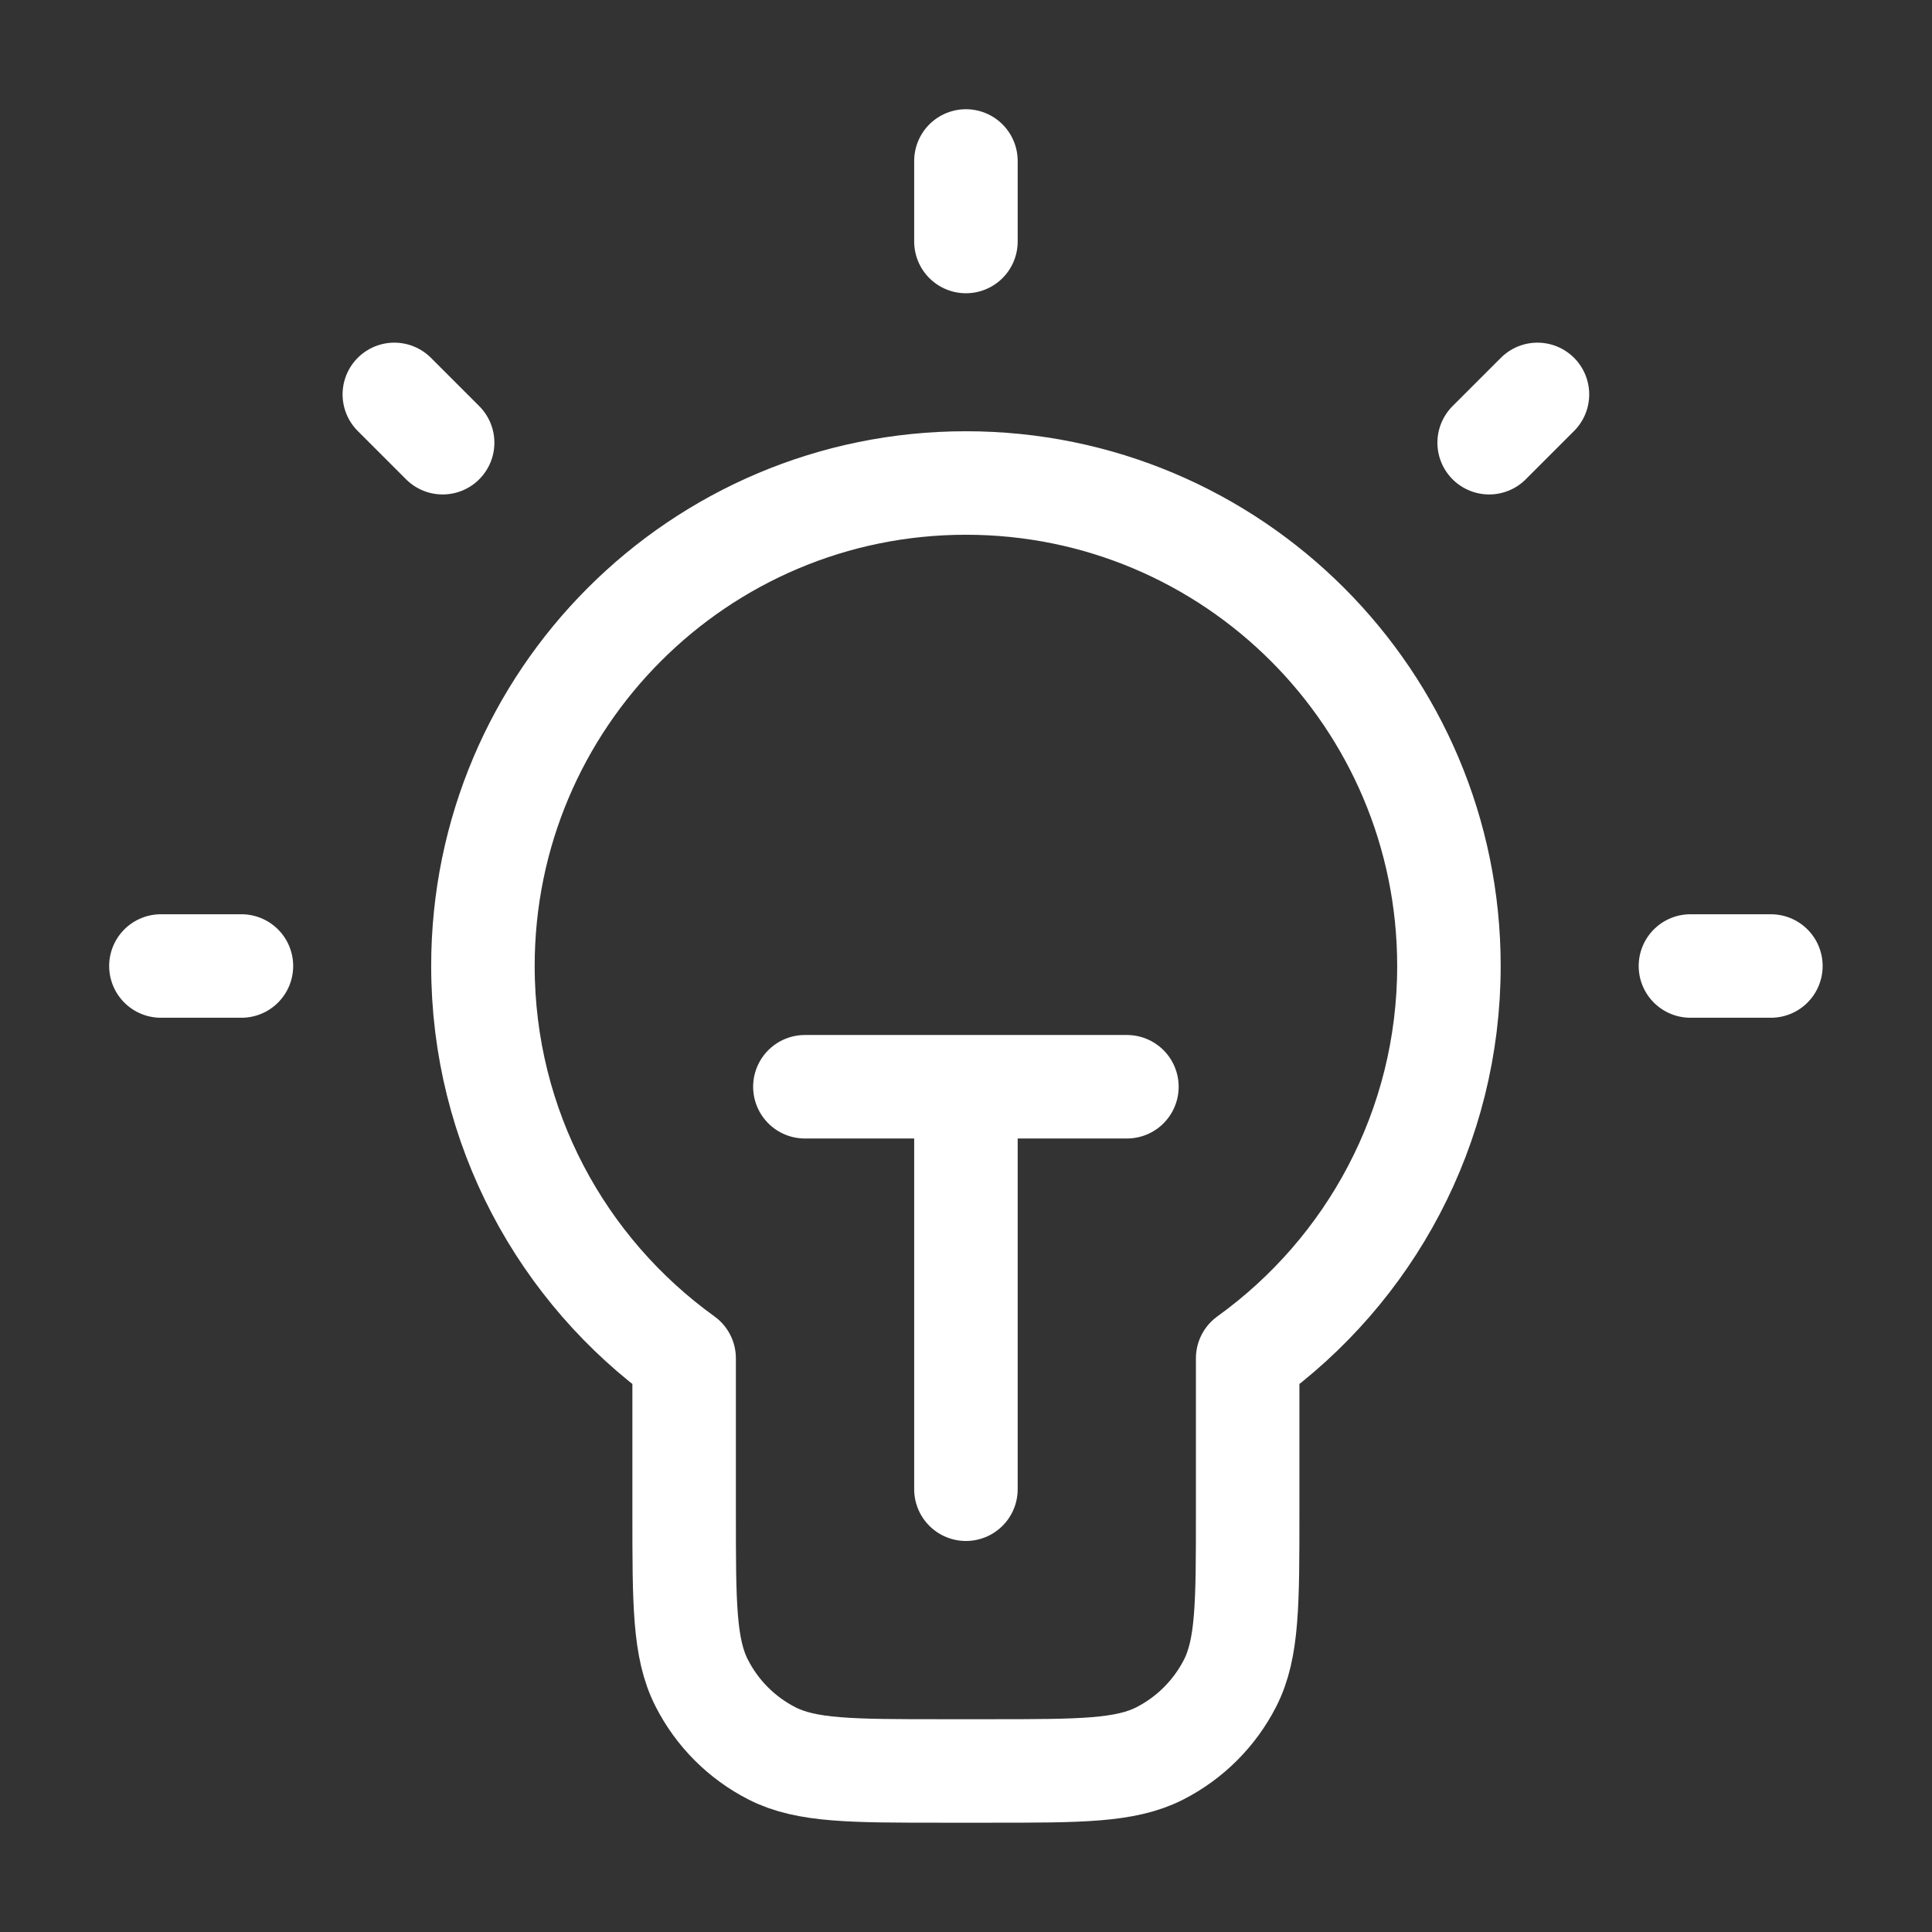 <svg width="28" height="28" viewBox="0 0 28 28" fill="none" xmlns="http://www.w3.org/2000/svg">
<rect x="0" y="0" width="28" height="28" fill="#333333" stroke="none"/>
<path d="M13.999 2.333V3.5M3.499 14H2.332M6.415 6.416L5.715 5.716M21.582 6.416L22.282 5.716M25.665 14H24.499M11.665 15.75H16.332M13.999 15.75V21.583M18.082 19.686C19.848 18.415 20.999 16.342 20.999 14C20.999 10.134 17.865 7 13.999 7C10.133 7 6.999 10.134 6.999 14C6.999 16.342 8.149 18.415 9.915 19.686V21.933C9.915 23.24 9.915 23.893 10.17 24.392C10.393 24.831 10.75 25.188 11.189 25.412C11.688 25.666 12.342 25.666 13.649 25.666H14.349C15.655 25.666 16.309 25.666 16.808 25.412C17.247 25.188 17.604 24.831 17.828 24.392C18.082 23.893 18.082 23.24 18.082 21.933V19.686Z" stroke="white" stroke-width="1.5" stroke-linecap="round" stroke-linejoin="round"/>
</svg>
